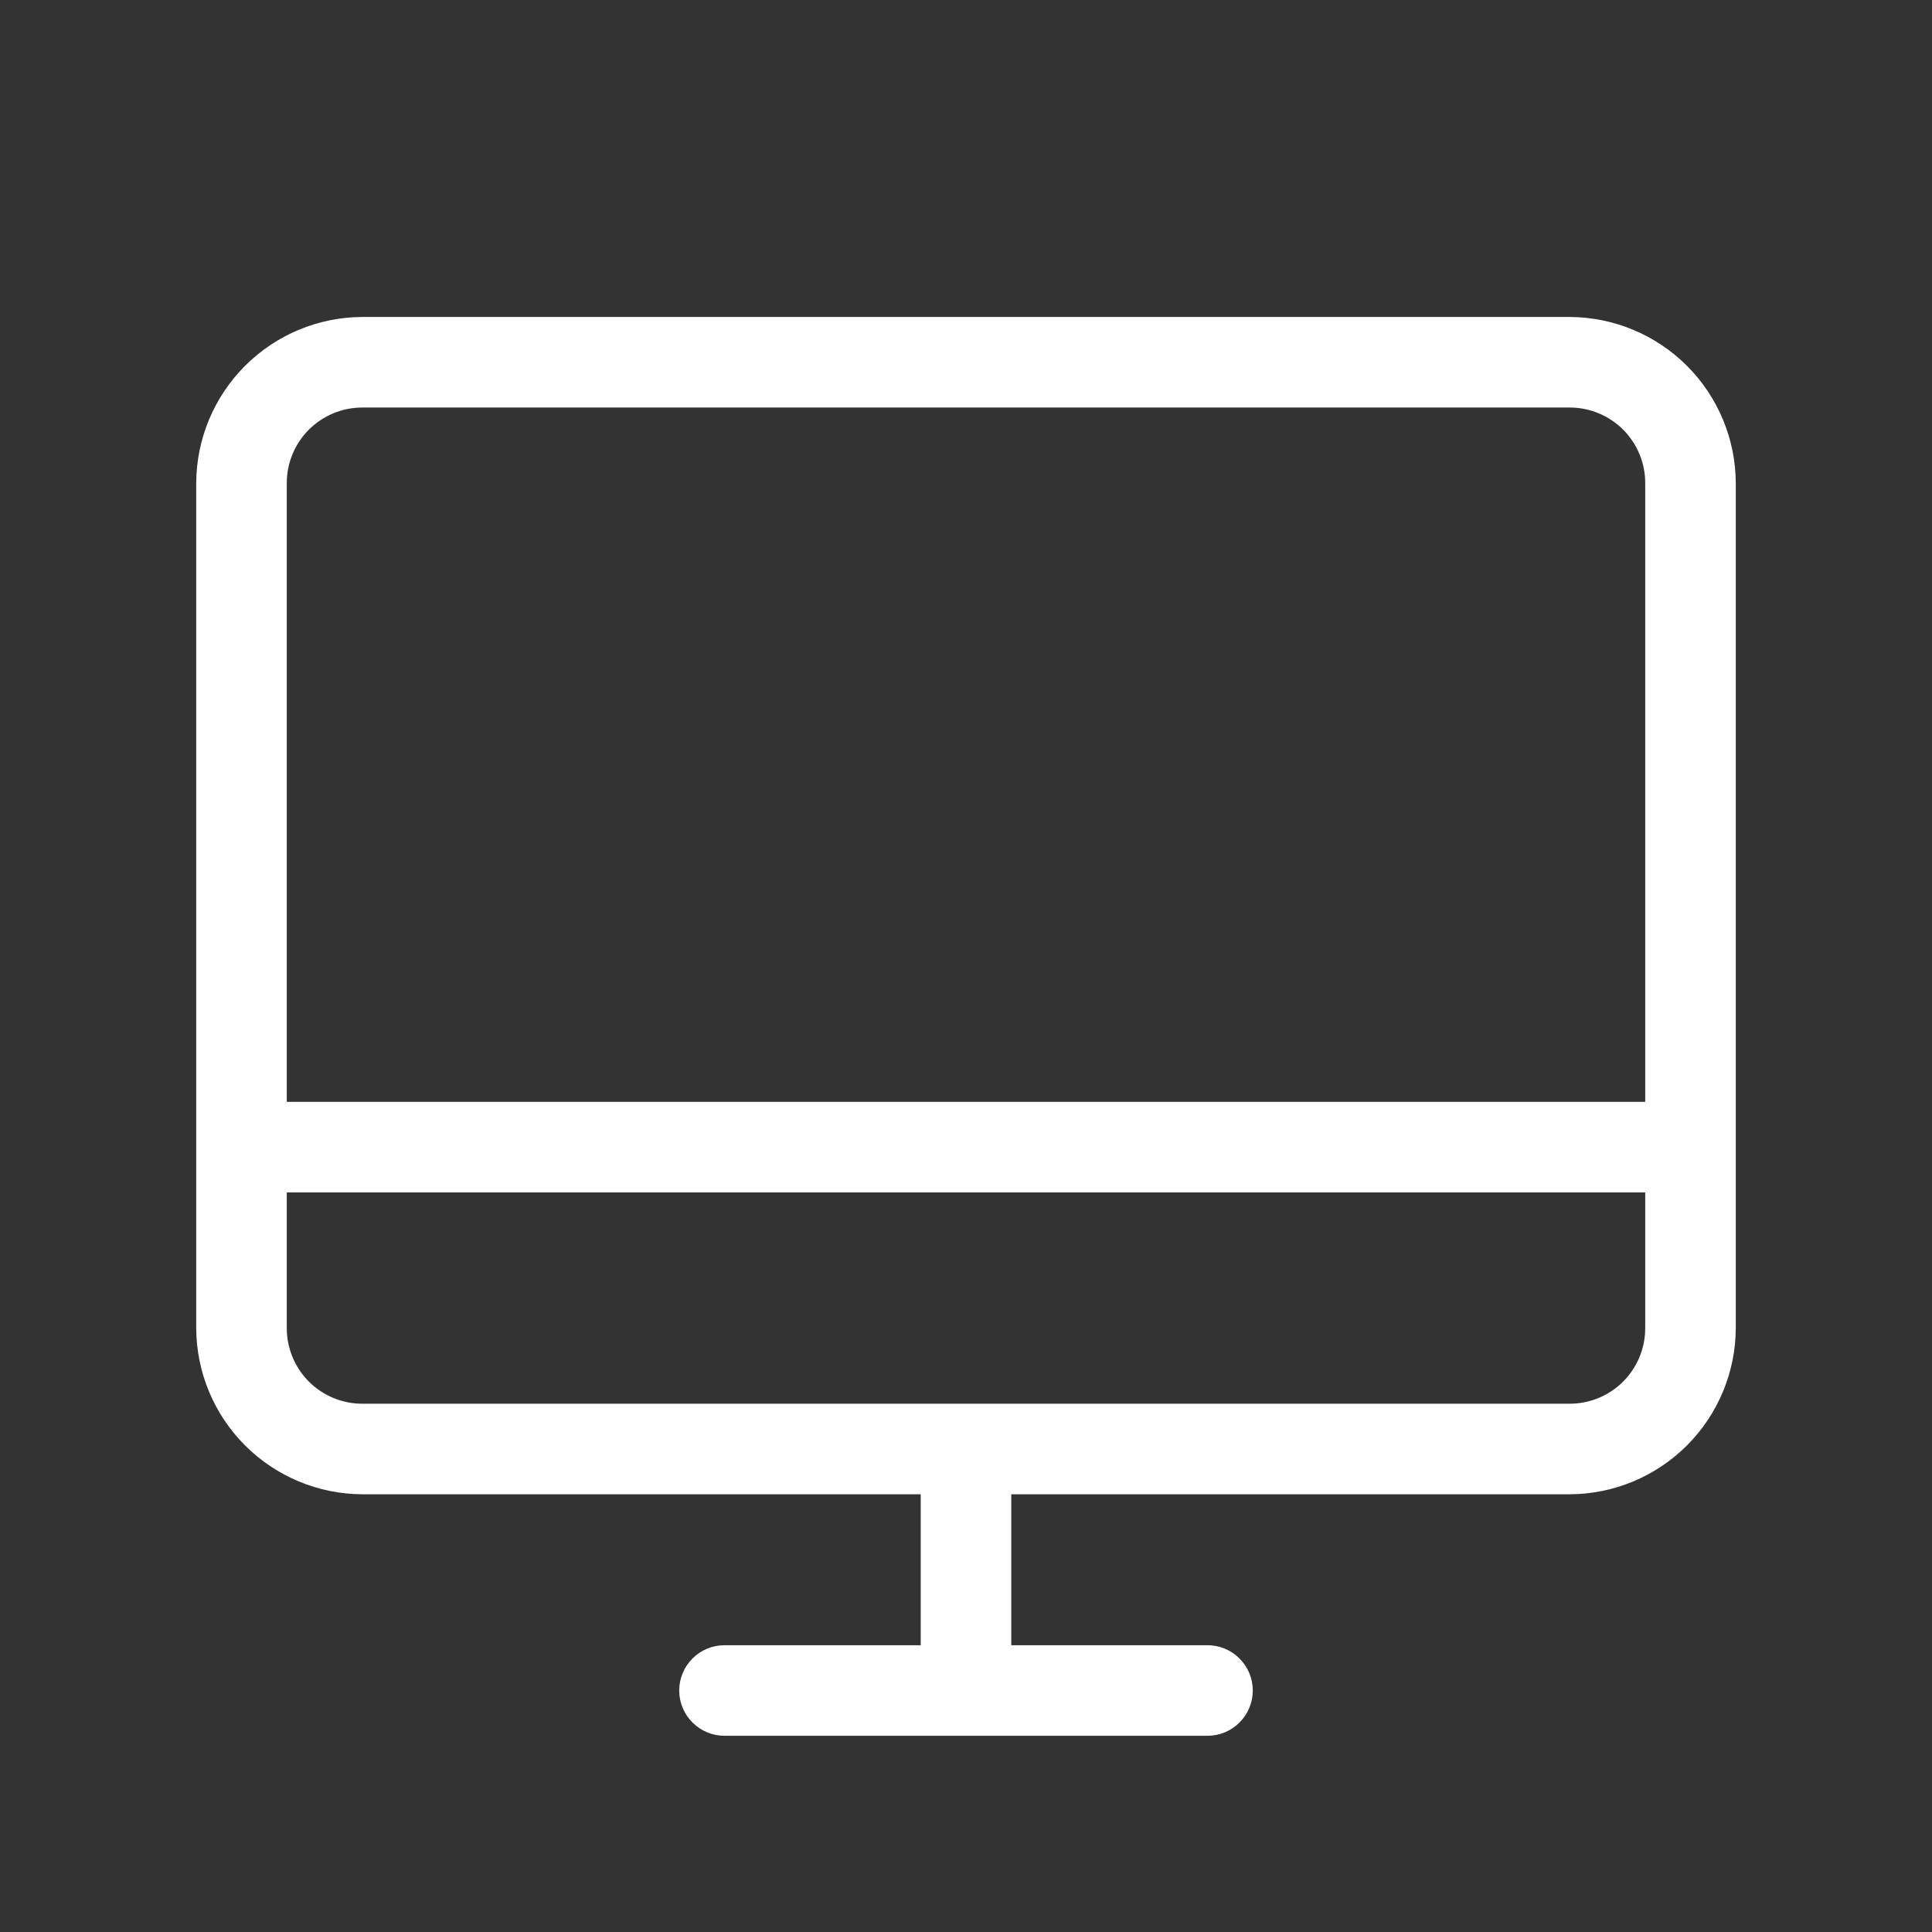 <svg width="32" height="32" viewBox="0 0 32 32" fill="none" xmlns="http://www.w3.org/2000/svg">
<rect x="0" y="0" width="32" height="32" fill="#333333" stroke="none"/>
<path d="M26 5.25H6C5.272 5.253 4.574 5.544 4.059 6.059C3.544 6.574 3.253 7.272 3.25 8V22C3.253 22.728 3.544 23.426 4.059 23.941C4.574 24.456 5.272 24.747 6 24.75H15.25V27.25H12C11.801 27.25 11.61 27.329 11.47 27.47C11.329 27.61 11.25 27.801 11.25 28C11.25 28.199 11.329 28.39 11.47 28.53C11.61 28.671 11.801 28.75 12 28.75H20C20.199 28.75 20.39 28.671 20.53 28.53C20.671 28.39 20.75 28.199 20.75 28C20.75 27.801 20.671 27.61 20.53 27.47C20.39 27.329 20.199 27.25 20 27.25H16.75V24.75H26C26.728 24.747 27.426 24.456 27.941 23.941C28.456 23.426 28.747 22.728 28.75 22V8C28.747 7.272 28.456 6.574 27.941 6.059C27.426 5.544 26.728 5.253 26 5.25ZM6 6.75H26C26.331 6.75 26.649 6.882 26.884 7.116C27.118 7.351 27.25 7.668 27.25 8V18.25H4.75V8C4.75 7.668 4.882 7.351 5.116 7.116C5.351 6.882 5.668 6.75 6 6.75ZM26 23.25H6C5.668 23.25 5.351 23.118 5.116 22.884C4.882 22.649 4.75 22.331 4.75 22V19.75H27.25V22C27.25 22.331 27.118 22.649 26.884 22.884C26.649 23.118 26.331 23.25 26 23.25Z" fill="white"/>
</svg>
